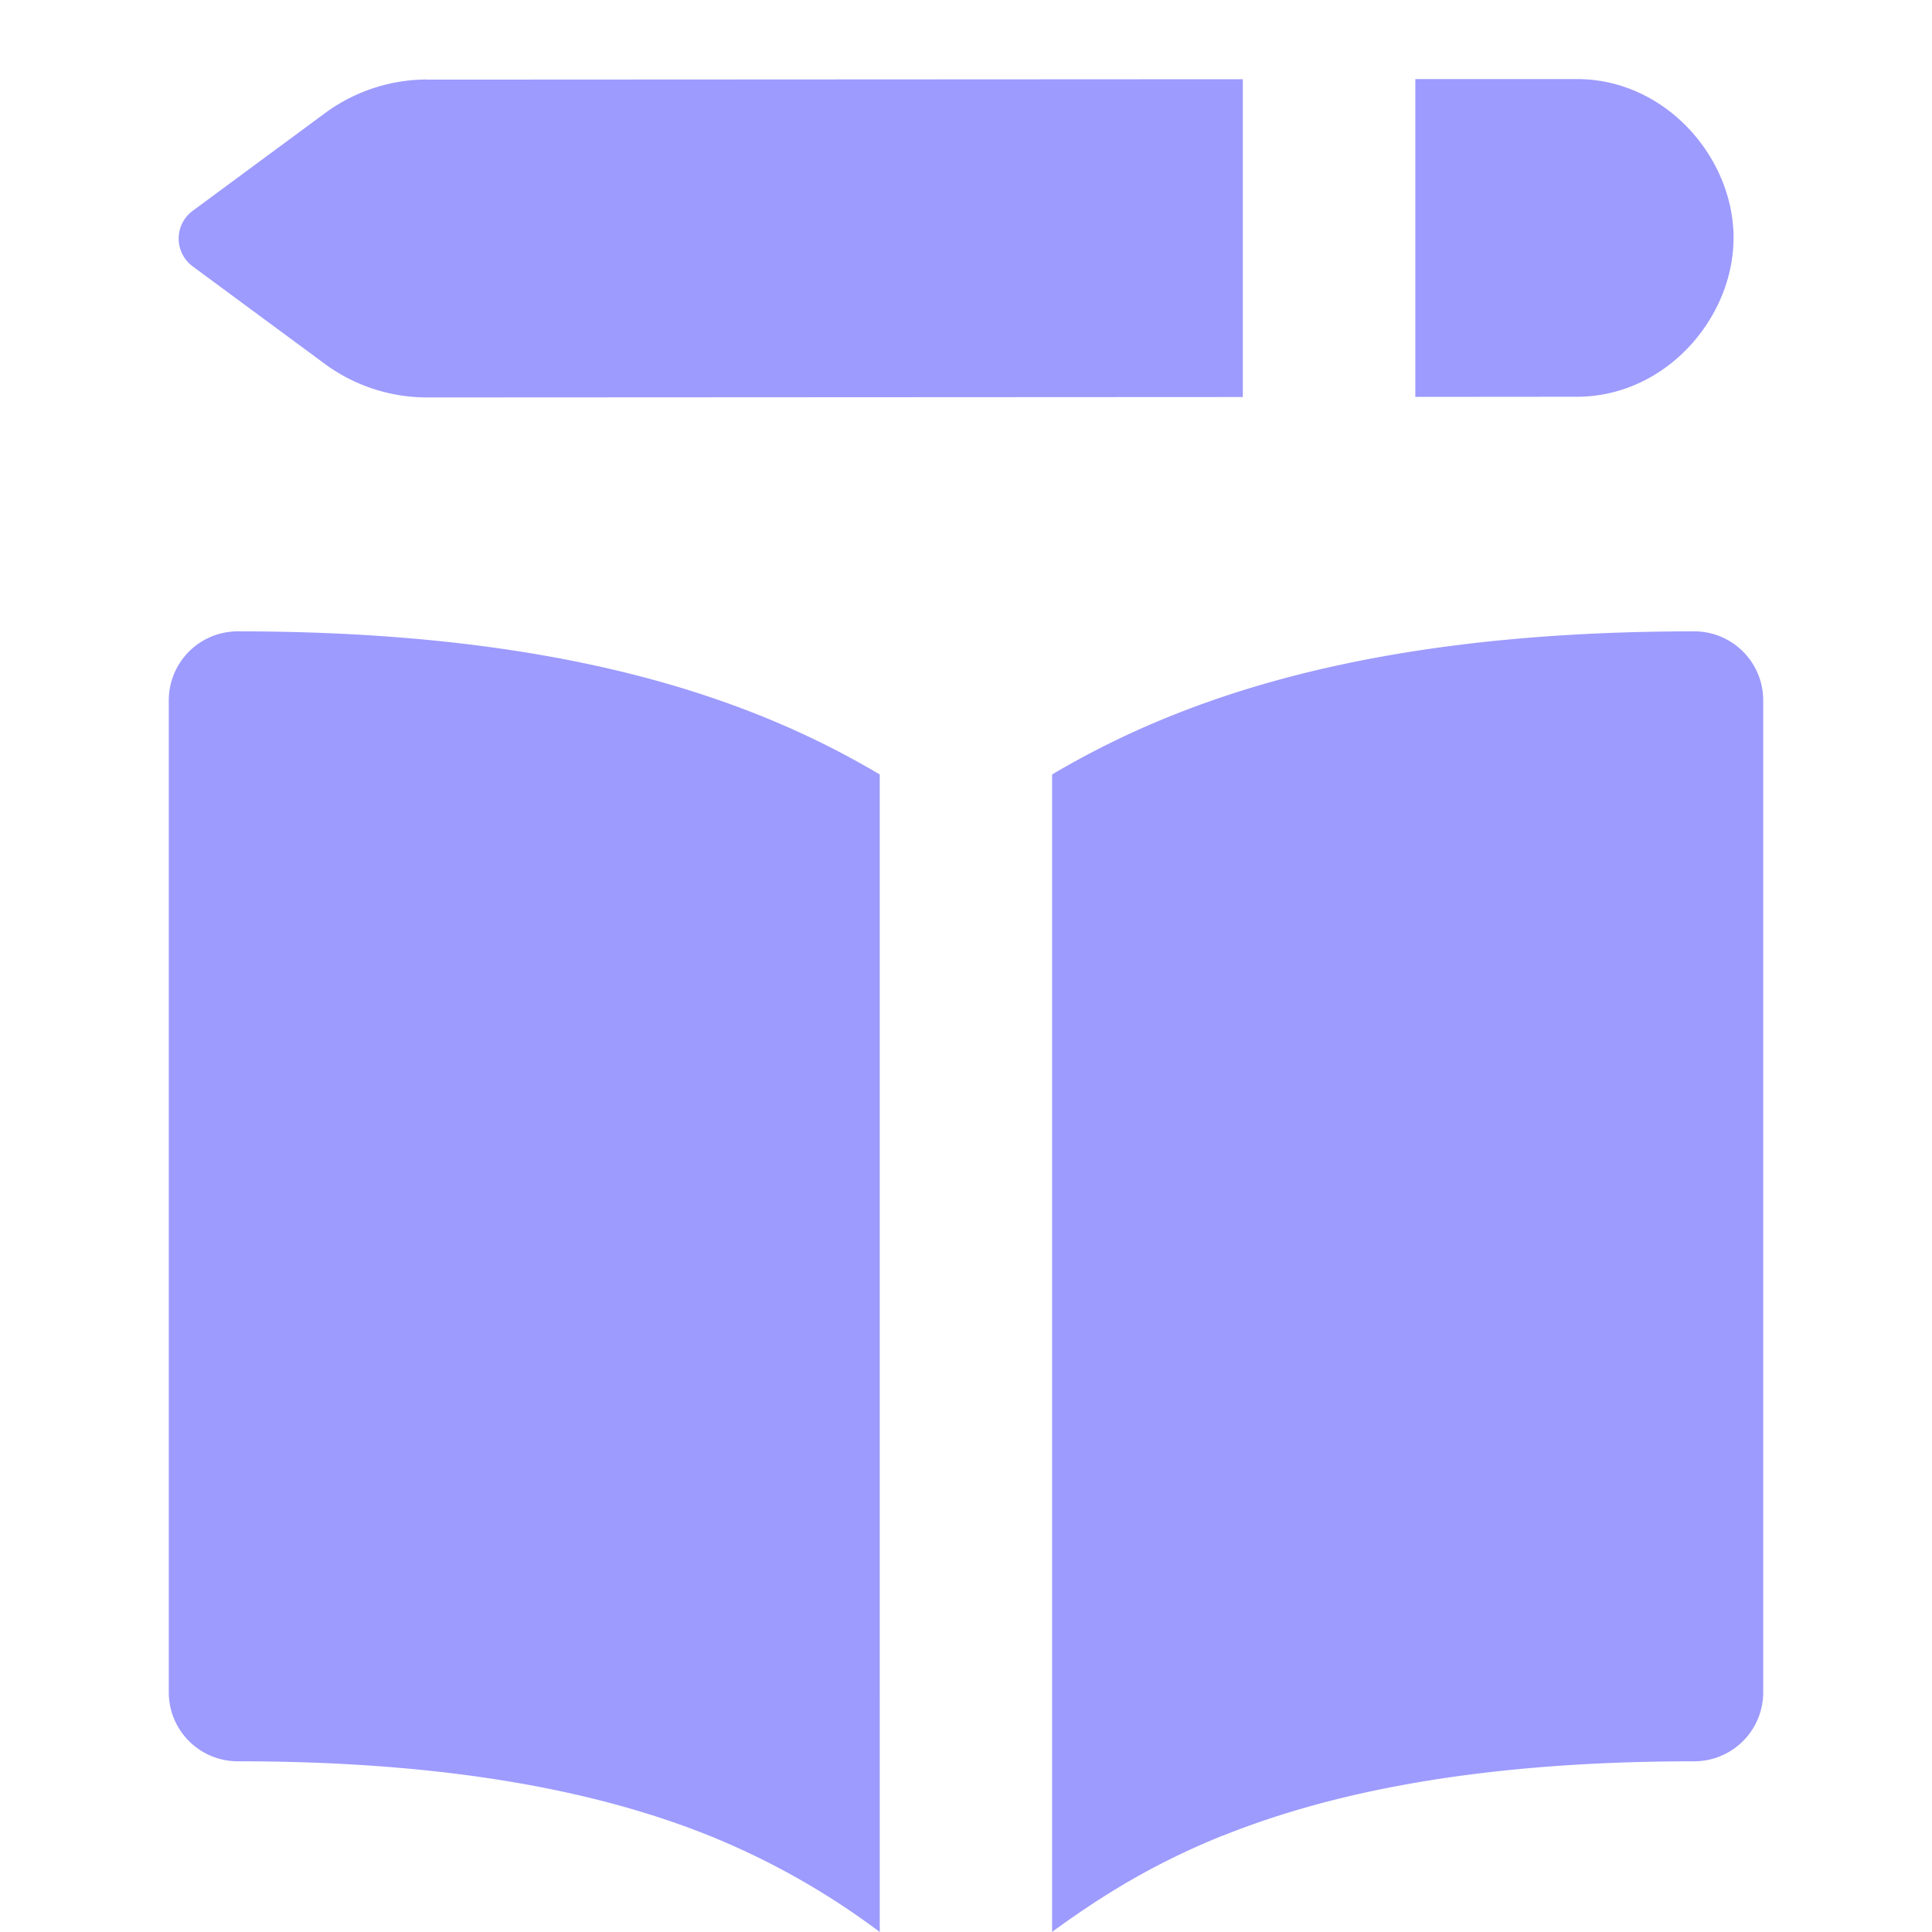 <?xml version="1.0" encoding="UTF-8"?> <svg xmlns="http://www.w3.org/2000/svg" width="14" height="14" viewBox="0 0 14 14"><title>Quality-education-solid SVG Icon</title><path fill="#9d9bfd" fill-rule="evenodd" d="m3.096.577l5.91-.003v2.303l-5.91.003a1.25 1.25 0 0 1-.742-.243l-.958-.707a.25.25 0 0 1 0-.402L2.355.82a1.25 1.25 0 0 1 .74-.244Zm8.343 2.298l-1.183.001V.573h1.187c.634.01 1.119.573 1.119 1.15c0 .578-.485 1.142-1.119 1.152zm-5.931 2.31c.335.134.62.281.867.427V14a5.47 5.47 0 0 0-1.24-.7c-.735-.294-1.795-.537-3.412-.537a.5.5 0 0 1-.5-.5V5.075a.5.5 0 0 1 .5-.5c1.72 0 2.91.259 3.785.61M8.864 13.3c-.54.217-.919.466-1.24.699V5.612c.247-.146.533-.293.868-.427c.875-.351 2.065-.61 3.785-.61a.5.5 0 0 1 .5.5v7.188a.5.5 0 0 1-.5.5c-1.617 0-2.677.243-3.413.538Z" clip-rule="evenodd"></path></svg> 